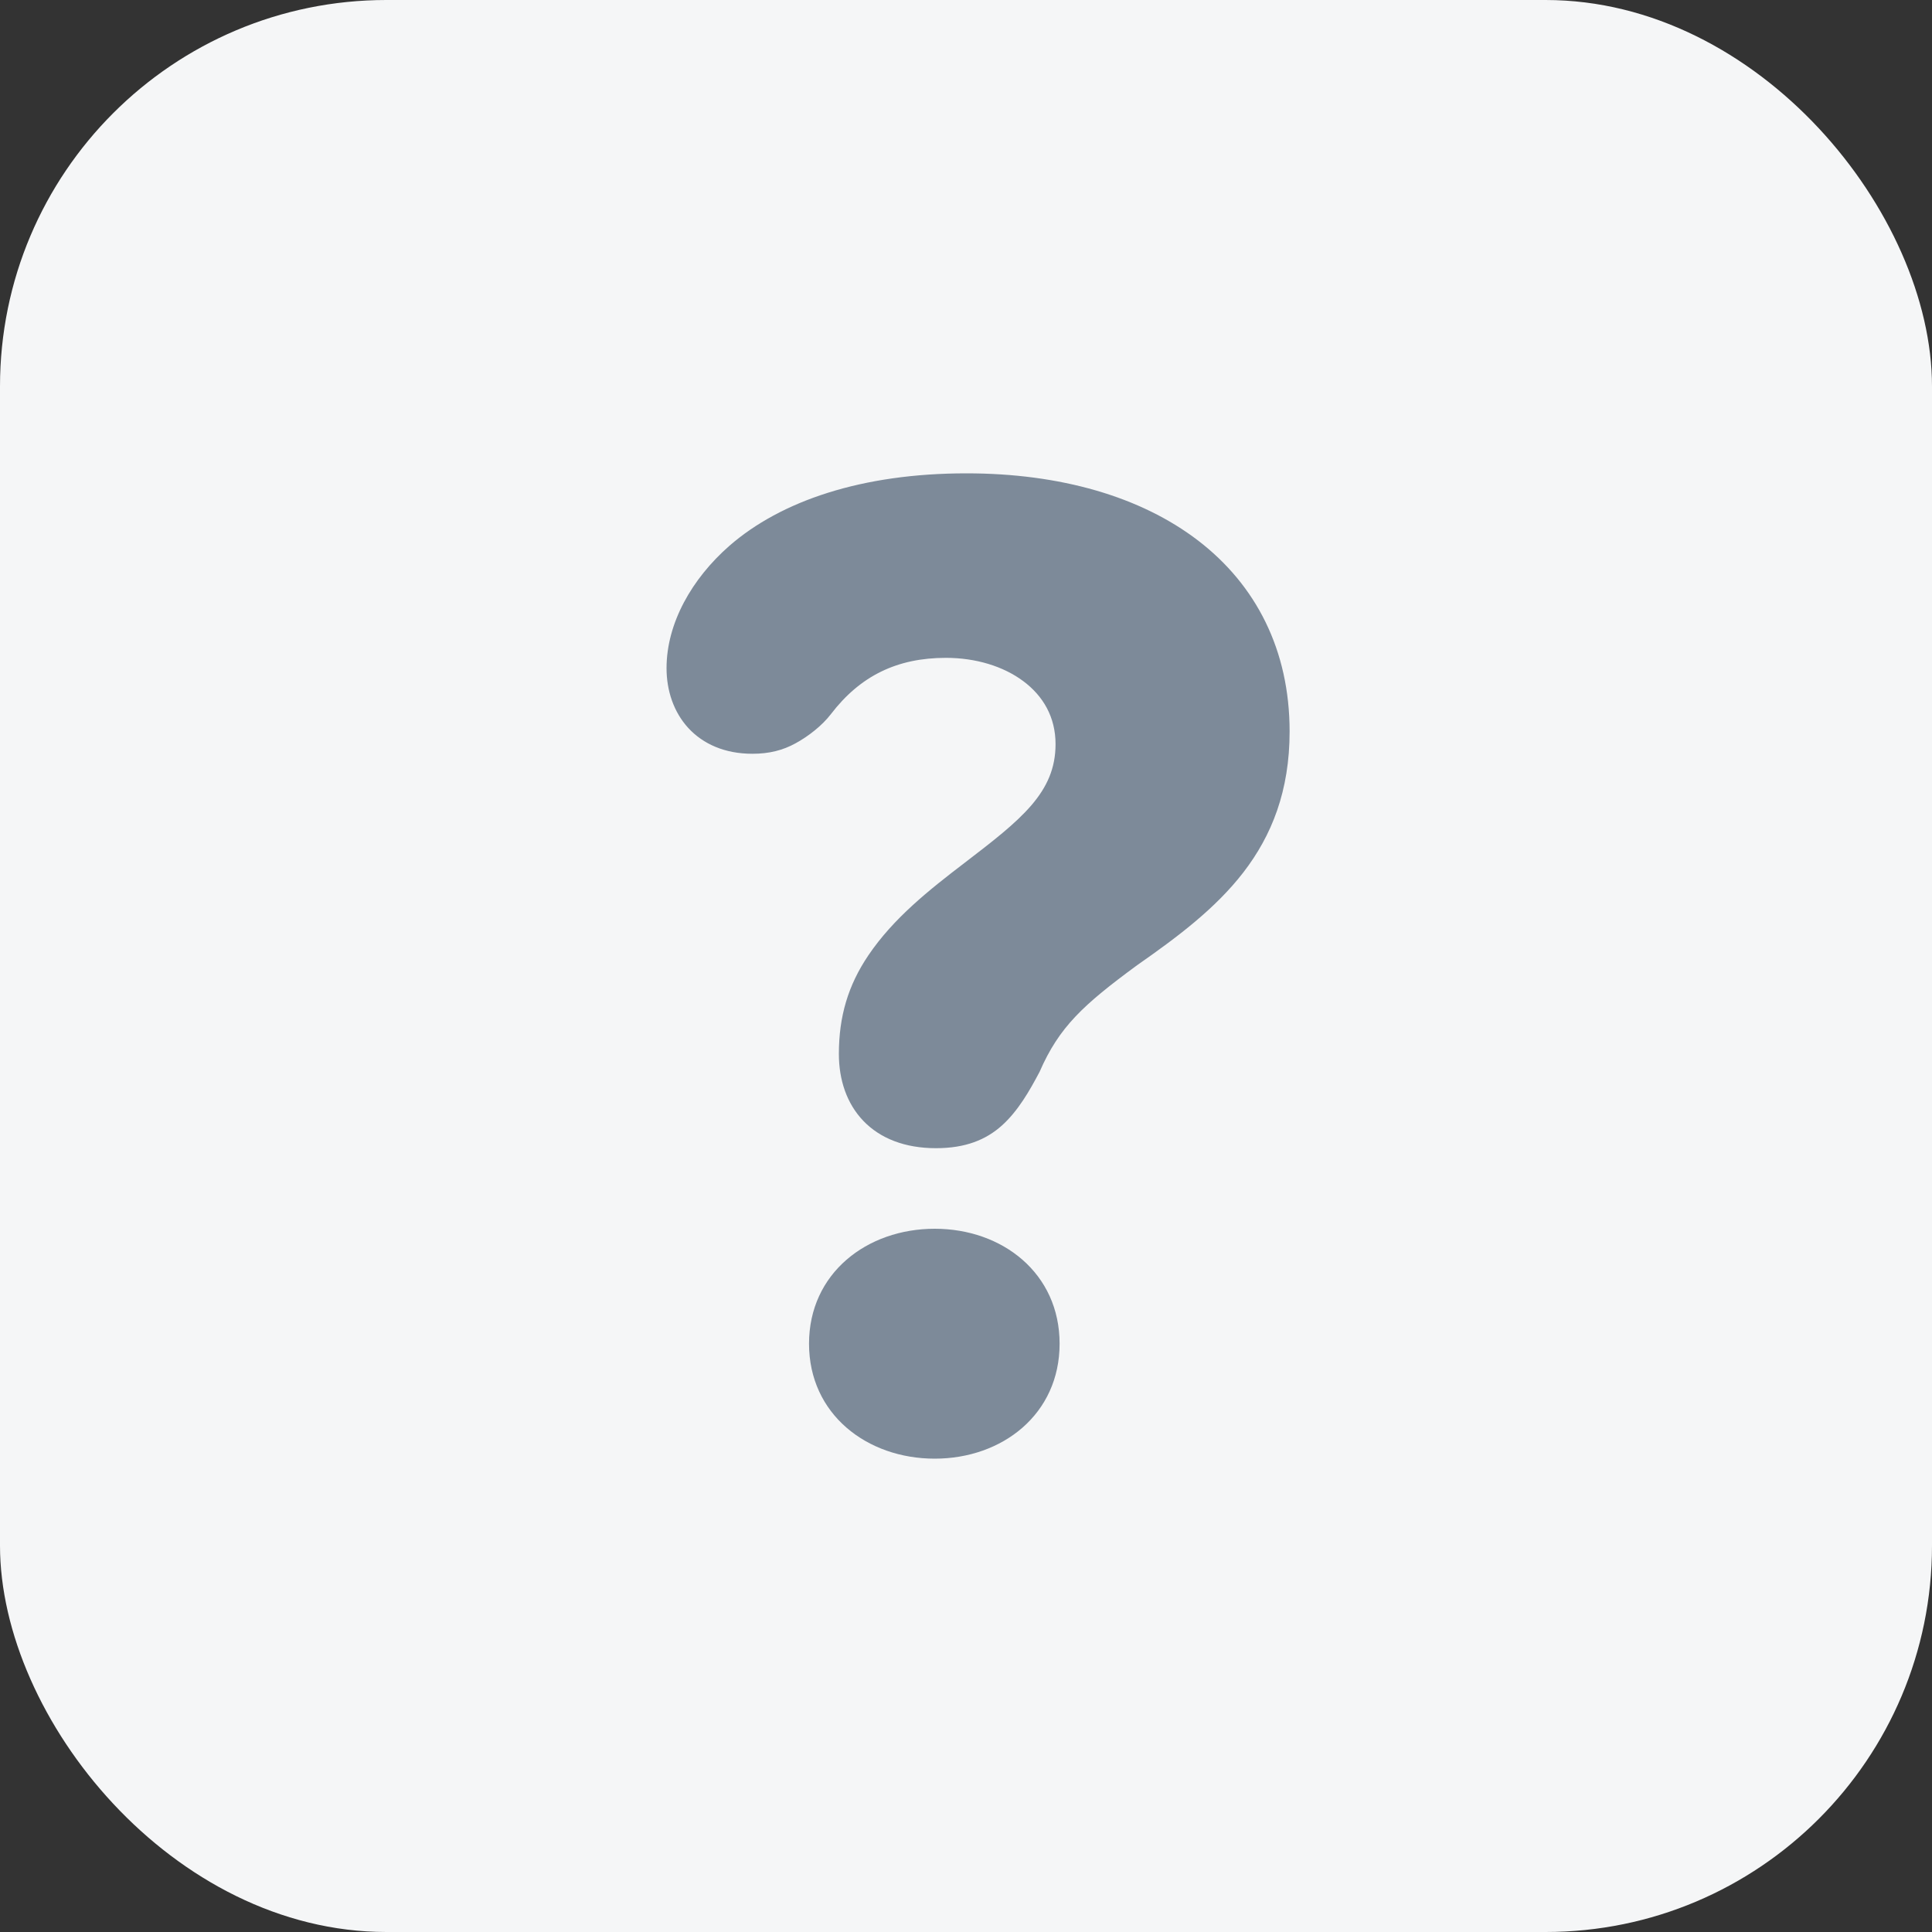 <svg width="20" height="20" viewBox="0 0 20 20" fill="none" xmlns="http://www.w3.org/2000/svg">
<rect x="0" y="0" width="20" height="20" fill="#333333" stroke="none"/>
<rect width="20" height="20" rx="4" fill="#F5F6F7"/>
<path fill-rule="evenodd" clip-rule="evenodd" d="M7.552 5.649C8.083 5.187 8.918 4.9 10.005 4.9C10.974 4.9 11.808 5.14 12.403 5.596C13.001 6.055 13.35 6.728 13.35 7.572C13.35 8.188 13.165 8.649 12.872 9.03C12.581 9.407 12.186 9.702 11.771 9.992C11.213 10.402 10.964 10.631 10.762 11.095C10.658 11.292 10.54 11.499 10.373 11.65C10.207 11.799 9.995 11.886 9.689 11.886C9.366 11.886 9.111 11.784 8.938 11.604C8.765 11.424 8.684 11.178 8.684 10.91C8.684 10.522 8.78 10.199 8.989 9.89C9.248 9.506 9.619 9.212 9.983 8.934C10.275 8.71 10.511 8.529 10.677 8.336C10.838 8.148 10.927 7.954 10.927 7.703C10.927 7.424 10.799 7.205 10.594 7.052C10.387 6.897 10.101 6.81 9.792 6.81C9.287 6.81 8.905 6.996 8.602 7.392C8.51 7.512 8.367 7.623 8.235 7.695C8.104 7.767 7.962 7.803 7.789 7.803C7.503 7.803 7.278 7.702 7.125 7.536C6.973 7.37 6.9 7.148 6.9 6.917C6.9 6.453 7.16 5.992 7.552 5.649ZM8.375 13.91C8.375 13.18 8.975 12.72 9.676 12.72C10.377 12.72 10.969 13.181 10.969 13.91C10.969 14.639 10.377 15.1 9.676 15.1C8.975 15.1 8.375 14.64 8.375 13.91Z" fill="#7D8A99"/>
</svg>
